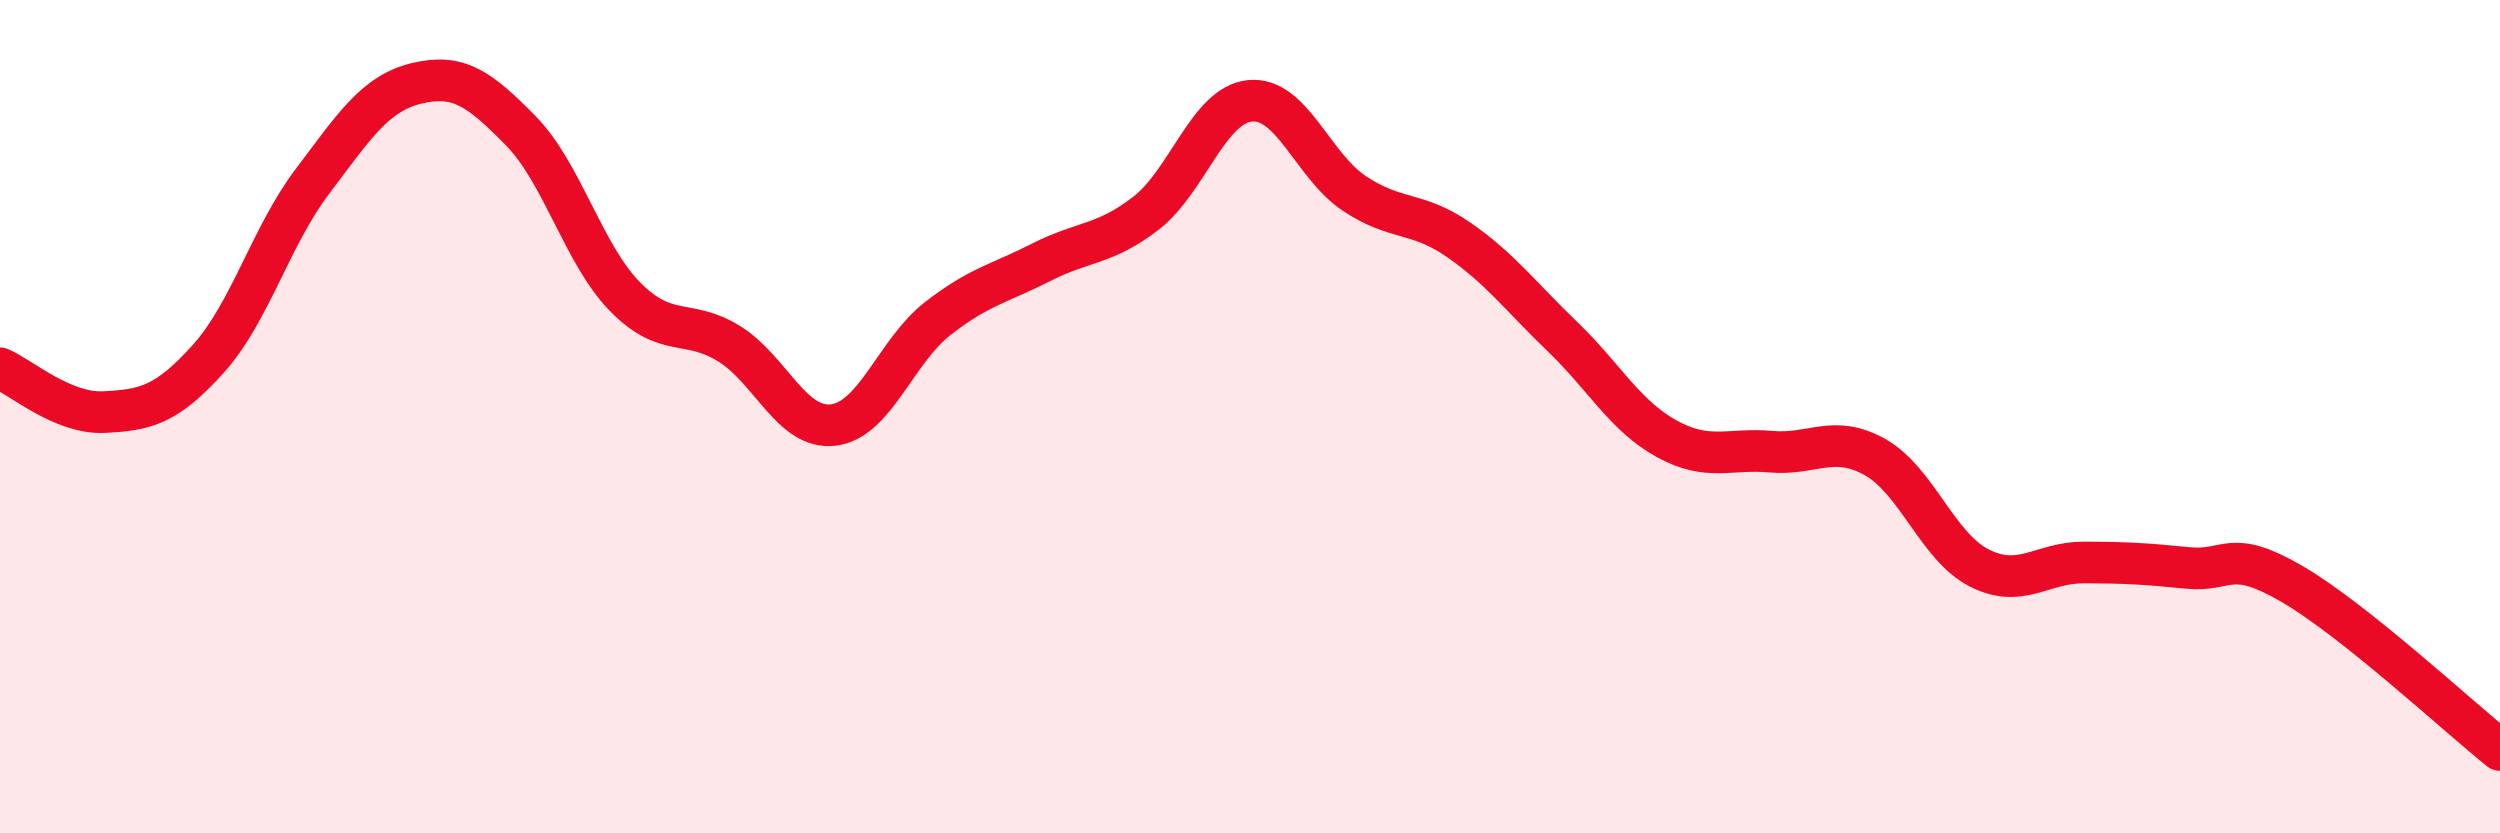 
    <svg width="60" height="20" viewBox="0 0 60 20" xmlns="http://www.w3.org/2000/svg">
      <path
        d="M 0,8.84 C 0.5,9.05 1.5,9.94 2.5,9.89 C 3.5,9.84 4,9.72 5,8.61 C 6,7.5 6.5,5.67 7.5,4.35 C 8.5,3.03 9,2.24 10,2 C 11,1.76 11.5,2.12 12.5,3.14 C 13.5,4.16 14,6.1 15,7.12 C 16,8.14 16.5,7.63 17.5,8.25 C 18.5,8.87 19,10.32 20,10.2 C 21,10.08 21.5,8.43 22.5,7.65 C 23.5,6.87 24,6.8 25,6.29 C 26,5.78 26.5,5.89 27.5,5.12 C 28.5,4.35 29,2.52 30,2.42 C 31,2.32 31.5,3.97 32.5,4.64 C 33.5,5.31 34,5.06 35,5.75 C 36,6.44 36.5,7.12 37.5,8.08 C 38.5,9.04 39,9.98 40,10.53 C 41,11.08 41.5,10.75 42.5,10.84 C 43.5,10.93 44,10.41 45,10.97 C 46,11.53 46.5,13.12 47.5,13.63 C 48.5,14.14 49,13.5 50,13.5 C 51,13.5 51.5,13.53 52.5,13.63 C 53.5,13.73 53.5,13.14 55,14.01 C 56.5,14.88 59,17.2 60,18L60 20L0 20Z"
        fill="#EB0A25"
        opacity="0.1"
        stroke-linecap="round"
        stroke-linejoin="round"
      />
      <path
        d="M 0,8.84 C 0.5,9.05 1.5,9.94 2.5,9.89 C 3.5,9.84 4,9.72 5,8.61 C 6,7.5 6.5,5.67 7.5,4.35 C 8.5,3.03 9,2.24 10,2 C 11,1.76 11.5,2.12 12.5,3.14 C 13.5,4.16 14,6.1 15,7.12 C 16,8.14 16.5,7.63 17.5,8.25 C 18.5,8.87 19,10.32 20,10.2 C 21,10.08 21.5,8.43 22.5,7.65 C 23.5,6.87 24,6.8 25,6.29 C 26,5.78 26.5,5.89 27.5,5.12 C 28.5,4.35 29,2.52 30,2.42 C 31,2.32 31.5,3.97 32.5,4.64 C 33.5,5.31 34,5.06 35,5.75 C 36,6.44 36.5,7.12 37.5,8.08 C 38.5,9.04 39,9.98 40,10.53 C 41,11.08 41.5,10.75 42.5,10.84 C 43.5,10.93 44,10.41 45,10.97 C 46,11.53 46.5,13.12 47.5,13.63 C 48.5,14.14 49,13.5 50,13.5 C 51,13.5 51.5,13.53 52.5,13.63 C 53.5,13.73 53.5,13.14 55,14.01 C 56.5,14.88 59,17.2 60,18"
        stroke="#EB0A25"
        stroke-width="1"
        fill="none"
        stroke-linecap="round"
        stroke-linejoin="round"
      />
    </svg>
  